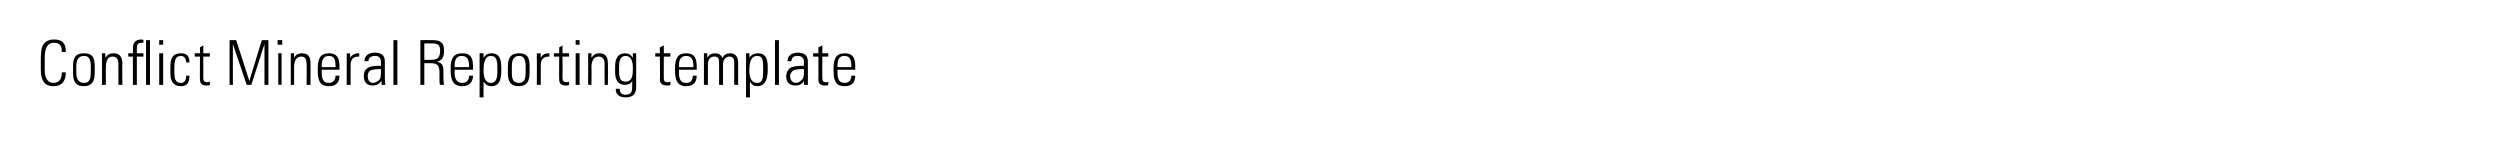<?xml version="1.0" standalone="no"?><!DOCTYPE svg PUBLIC "-//W3C//DTD SVG 1.1//EN" "http://www.w3.org/Graphics/SVG/1.1/DTD/svg11.dtd"><svg xmlns="http://www.w3.org/2000/svg" version="1.1" width="380px" height="21.6px" viewBox="0 -1 380 21.6" style="top:-1px"><desc>Conflict Mineral Reporting template</desc><defs/><g id="Polygon87437"><path d="m9.4 6.9c0 0-.04-.13 0-.1c0-.9-.4-1.3-1.2-1.3c-1.2 0-1.4 1.2-1.4 2.3c0 0 0 1.9 0 1.9c0 1.2.5 1.9 1.3 1.9c.9 0 1.3-.6 1.3-1.6c-.02-.02.6 0 .6 0c0 0 .03.01 0 0c0 1.1-.4 2.1-1.9 2.1c-1.7 0-1.9-1.4-1.9-2.7c0 0 0-1 0-1c0-.3 0-1.3.1-1.8c.1-.9.7-1.6 1.9-1.6c1.2 0 1.8.5 1.8 1.8c-.03.01 0 .1 0 .1l-.6 0zm5 2.1c0 0 0 1 0 1c0 1.5-.5 2.1-1.7 2.1c-1.1 0-1.6-.6-1.6-2c0 0 0-1 0-1c0-1.4.4-2 1.7-2c1.2 0 1.6.6 1.6 1.9zm-.6.1c0-1.1-.3-1.6-1-1.6c-1.1 0-1.2.9-1.2 1.7c0 0 0 .7 0 .7c0 .8.1 1.7 1.2 1.7c.9 0 1-.8 1-1.7c0 0 0-.8 0-.8zm4.8-.5c-.04.01 0 3.3 0 3.3l-.6 0c0 0-.01-3.24 0-3.2c0-.7-.3-1.1-.9-1.1c-.7 0-1 .6-1 1.6c-.04.01 0 2.7 0 2.7l-.6 0l0-4.8l.5 0c0 0 .03.71 0 .7c.3-.5.7-.7 1.3-.7c.8 0 1.3.5 1.3 1.5zm3.2-3.1c-.1 0-.2 0-.2 0c-.7 0-.8.3-.8.9c0-.01 0 .7 0 .7l1 0l0 .5l-1 0l0 4.3l-.6 0l0-4.3l-.7 0l0-.5l.7 0c0 0 .03-.82 0-.8c0-.8.4-1.3 1.3-1.3c.1 0 .2 0 .3.1c0 0 0 .4 0 .4zm.4-.4l.6 0l0 6.8l-.6 0l0-6.8zm2.6 0l0 .7l-.6 0l0-.7l.6 0zm-.6 2l.6 0l0 4.8l-.6 0l0-4.8zm4.6 1.4c0 0-.5 0-.5 0c0-.6-.3-1-.8-1c-.8 0-1 .6-1 2c0 0 0 .3 0 .3c0 1.1.1 1.8 1 1.8c.5 0 .8-.3.8-1.1c0 0 .5 0 .5 0c0 1.1-.4 1.6-1.3 1.6c-1.5 0-1.6-1.3-1.6-2c0 0 0-.9 0-.9c0-1.3.3-2.1 1.6-2.1c.9 0 1.3.4 1.3 1.4zm2.1-1.4l1 0l0 .5l-1 0c0 0 .02 3.26 0 3.3c0 .4.2.6.6.6c.1 0 .2 0 .4-.1c0 0 0 .5 0 .5c-.1.1-.3.1-.5.1c-.8 0-1-.4-1-.9c-.04.05 0-3.5 0-3.5l-.8 0l0-.5l.8 0l0-.9l.5-.3l0 1.2zm5-2l2 6.2l1.9-6.2l1 0l0 6.8l-.6 0l0-6.2l-2 6.2l-.7 0l-2.1-6.2l0 6.2l-.5 0l0-6.8l1 0zm7 0l0 .7l-.7 0l0-.7l.7 0zm-.6 2l.5 0l0 4.8l-.5 0l0-4.8zm4.9 1.5c.02.01 0 3.3 0 3.3l-.6 0c0 0 .05-3.24 0-3.2c0-.7-.2-1.1-.8-1.1c-.7 0-1.1.6-1.1 1.6c.02.01 0 2.7 0 2.7l-.5 0l0-4.8l.5 0c0 0-.02.71 0 .7c.2-.5.7-.7 1.2-.7c.9 0 1.3.5 1.3 1.5zm4.4.6c0 .01 0 .4 0 .4l-2.7 0c0 0-.01.41 0 .4c0 1.1.3 1.6 1.1 1.6c.6 0 1-.4 1-1.1c0 0 .6 0 .6 0c0 .9-.4 1.6-1.6 1.6c-1.5 0-1.7-1-1.7-2.5c0 0 0-.2 0-.2c0-1.5.4-2.3 1.7-2.3c1.5 0 1.6 1.1 1.6 2.1zm-.6 0c0 0 .03-.1 0-.1c0-.9-.1-1.6-1-1.6c-.9 0-1.1.7-1.1 1.5c-.01-.04 0 .2 0 .2l2.1 0zm3.6-2.1c0 0 0 .53 0 .5c-.1 0-.1 0-.2 0c-.7 0-1.1.5-1.1 1.2c-.02.05 0 3.1 0 3.1l-.6 0c0 0 .01-3.91 0-3.9c0-.2 0-.5 0-.9c-.01.05.5 0 .5 0c0 0 .03.74 0 .7c.3-.5.8-.7 1.3-.7c-.01-.02.1 0 .1 0zm3.3.1c.6.3.6.9.6 1.4c0 0 0 2.1 0 2.1c0 .4 0 .9.1 1.2c0 0-.6 0-.6 0c0-.1 0-.5 0-.6c-.4.5-.8.7-1.4.7c-.8 0-1.3-.5-1.3-1.4c0-.5.1-.9.5-1.2c.3-.3 1-.4 2-.4c.02.03.1 0 .1 0c0 0 .03-.56 0-.6c0-.6-.3-.9-.9-.9c-.6 0-1 .3-1 .8c0 0-.6 0-.6 0c0-.8.6-1.3 1.6-1.3c.4 0 .7.1.9.2zm-1.2 4.4c.4 0 .7-.3.9-.4c.3-.3.3-.7.3-1.4c0-.2 0-.2 0-.3c-.1 0-.1 0-.2 0c-.6 0-1.1.1-1.4.2c-.3.2-.4.5-.4.9c0 .6.3 1 .8 1zm3.1-6.5l.6 0l0 6.8l-.6 0l0-6.8zm5.9 0c1.2 0 1.8.3 1.8 1.6c0 1.1-.4 1.5-1.1 1.7c.7.1.9.4 1 1.1c0 0 0 1.2 0 1.2c0 .7.1 1.2.1 1.2c0 0-.6 0-.6 0c-.1-.1-.1-.7-.1-.9c0 0 0-1.3 0-1.3c-.1-.9-.5-1.1-1.4-1.1c0 .02-.9 0-.9 0l0 3.3l-.6 0l0-6.8c0 0 1.79-.02 1.8 0zm-1.2 3c0 0 .83.01.8 0c1 0 1.6-.1 1.6-1.4c0-.8-.3-1.1-1.1-1.1c-.04 0-1.3 0-1.3 0l0 2.5zm7.4 1.1c-.03.01 0 .4 0 .4l-2.8 0c0 0 .05.41 0 .4c0 1.1.4 1.6 1.2 1.6c.6 0 1-.4 1-1.1c0 0 .6 0 .6 0c0 .9-.5 1.6-1.6 1.6c-1.5 0-1.8-1-1.8-2.5c0 0 0-.2 0-.2c0-1.5.4-2.3 1.8-2.3c1.5 0 1.6 1.1 1.6 2.1zm-.6 0c0 0-.01-.1 0-.1c0-.9-.2-1.6-1.1-1.6c-.9 0-1.1.7-1.1 1.5c.05-.04 0 .2 0 .2l2.2 0zm4.9.2c0 1.1 0 2.7-1.5 2.7c-.5 0-.9-.2-1.2-.7c.01-.01 0 2.4 0 2.4l-.6 0l0-6.7l.6 0c0 0-.01.67 0 .7c.3-.5.7-.7 1.2-.7c1.4 0 1.5 1.2 1.5 2.3zm-1.6 2.2c.7 0 1-.5 1-1.7c0 0 0-.7 0-.7c0-1.1-.2-1.7-1-1.7c-.9 0-1.1 1.1-1.1 2.2c0 1.1.3 1.9 1.1 1.9zm5.9-2.6c0 0 0 1 0 1c0 1.5-.5 2.1-1.7 2.1c-1.1 0-1.6-.6-1.6-2c0 0 0-1 0-1c0-1.4.5-2 1.7-2c1.2 0 1.6.6 1.6 1.9zm-.6.1c0-1.1-.3-1.6-1-1.6c-1 0-1.1.9-1.1 1.7c0 0 0 .7 0 .7c0 .8 0 1.7 1.1 1.7c.9 0 1-.8 1-1.7c0 0 0-.8 0-.8zm3.6-2c0 0 .02.53 0 .5c-.1 0-.1 0-.1 0c-.8 0-1.2.5-1.2 1.2c0 .05 0 3.1 0 3.1l-.6 0c0 0 .03-3.91 0-3.9c0-.2 0-.5 0-.9c.01.05.6 0 .6 0c0 0-.05.74 0 .7c.2-.5.7-.7 1.2-.7c0-.02.1 0 .1 0zm2 0l1 0l0 .5l-1 0c0 0 .03 3.26 0 3.3c0 .4.2.6.6.6c.1 0 .2 0 .4-.1c0 0 0 .5 0 .5c-.1.1-.3.1-.5.1c-.8 0-1-.4-1-.9c-.03.05 0-3.5 0-3.5l-.8 0l0-.5l.8 0l0-.9l.5-.3l0 1.2zm2.6-2l0 .7l-.6 0l0-.7l.6 0zm-.6 2l.6 0l0 4.8l-.6 0l0-4.8zm4.9 1.5c.04.01 0 3.3 0 3.3l-.5 0c0 0-.02-3.24 0-3.2c0-.7-.3-1.1-.9-1.1c-.7 0-1.1.6-1.1 1.6c.05.01 0 2.7 0 2.7l-.5 0l0-4.8l.5 0c0 0 .01.71 0 .7c.3-.5.7-.7 1.2-.7c.9 0 1.3.5 1.3 1.5zm3.8-.8c0-.1 0-.4 0-.7c0 0 .5 0 .5 0c0 .6 0 .9 0 1c0 0 0 4.1 0 4.1c0 1.1-.5 1.6-1.6 1.6c-.9 0-1.5-.4-1.5-1.2c.02 0 0-.1 0-.1l.6 0c0 0 0 .04 0 0c0 .6.3.9.9.9c1 0 1-.6 1-1.7c0 0 0-.2 0-.2c0-.1 0-.1 0-.2c-.2.4-.6.6-1.1.6c-1 0-1.5-.7-1.5-1.9c0 0 0-.9 0-.9c0-1.3.5-2 1.5-2c.5 0 .9.2 1.2.7zm-1.1-.3c-.9 0-1 .9-1 1.7c0 0 0 .6 0 .6c0 1.1.2 1.6 1 1.6c1.1 0 1.1-1.2 1.1-2.1c0-1.2-.4-1.8-1.1-1.8zm5.8-.4l1 0l0 .5l-1 0c0 0 .01 3.26 0 3.3c0 .4.1.6.6.6c.1 0 .2 0 .4-.1c0 0 0 .5 0 .5c-.1.1-.3.1-.5.1c-.8 0-1.1-.4-1.1-.9c.05.05 0-3.5 0-3.5l-.7 0l0-.5l.7 0l0-.9l.6-.3l0 1.2zm5 2.1c.03.01 0 .4 0 .4l-2.7 0c0 0 .02.41 0 .4c0 1.1.3 1.6 1.1 1.6c.7 0 1-.4 1-1.1c0 0 .6 0 .6 0c0 .9-.4 1.6-1.6 1.6c-1.4 0-1.7-1-1.7-2.5c0 0 0-.2 0-.2c0-1.5.4-2.3 1.7-2.3c1.5 0 1.6 1.1 1.6 2.1zm-.5 0c0 0-.04-.1 0-.1c0-.9-.2-1.6-1.1-1.6c-.9 0-1.1.7-1.1 1.5c.02-.04 0 .2 0 .2l2.2 0zm4.4-1.4c.3-.5.6-.7 1.2-.7c.9 0 1.2.7 1.2 1.4c.01 0 0 3.4 0 3.4l-.6 0c0 0 .01-3.4 0-3.4c0-.6-.2-.9-.7-.9c-.6 0-1 .5-1 1.2c.01.05 0 3.1 0 3.1l-.6 0c0 0 .02-3.36 0-3.4c0-.7-.2-.9-.7-.9c-.7 0-1 .5-1 1.2c.02-.05 0 3.1 0 3.1l-.6 0l0-4.8l.5 0c0 0 .04.7 0 .7c.3-.5.7-.7 1.2-.7c.5 0 .9.2 1.1.7zm6.9 1.6c0 1.1-.1 2.7-1.6 2.7c-.5 0-.8-.2-1.1-.7c-.03-.01 0 2.4 0 2.4l-.6 0l0-6.7l.5 0c0 0 .05.67 0 .7c.3-.5.8-.7 1.3-.7c1.4 0 1.5 1.2 1.5 2.3zm-1.6 2.2c.7 0 .9-.5.9-1.7c0 0 0-.7 0-.7c0-1.1-.1-1.7-.9-1.7c-1 0-1.2 1.1-1.2 2.2c0 1.1.3 1.9 1.2 1.9zm2.7-6.5l.6 0l0 6.8l-.6 0l0-6.8zm4.4 2.1c.6.3.6.9.6 1.4c0 0 0 2.1 0 2.1c0 .4 0 .9 0 1.2c0 0-.6 0-.6 0c0-.1 0-.5 0-.6c-.3.5-.7.7-1.3.7c-.9 0-1.4-.5-1.4-1.4c0-.5.2-.9.5-1.2c.4-.3 1.1-.4 2.1-.4c-.02.03.1 0 .1 0c0 0-.02-.56 0-.6c0-.6-.3-.9-1-.9c-.6 0-.9.3-.9.8c0 0-.6 0-.6 0c0-.8.6-1.3 1.6-1.3c.4 0 .7.1.9.2zm-1.2 4.4c.4 0 .7-.3.8-.4c.4-.3.4-.7.4-1.4c0-.2 0-.2 0-.3c-.1 0-.2 0-.2 0c-.7 0-1.2.1-1.4.2c-.3.2-.5.5-.5.9c0 .6.4 1 .9 1zm4-4.5l.9 0l0 .5l-.9 0c0 0-.03 3.26 0 3.3c0 .4.1.6.6.6c0 0 .2 0 .3-.1c0 0 0 .5 0 .5c-.1.1-.2.1-.5.1c-.8 0-1-.4-1-.9c.01.05 0-3.5 0-3.5l-.8 0l0-.5l.8 0l0-.9l.6-.3l0 1.2zm5 2.1c-.01.01 0 .4 0 .4l-2.7 0c0 0-.02.41 0 .4c0 1.1.3 1.6 1.1 1.6c.6 0 1-.4 1-1.1c0 0 .6 0 .6 0c0 .9-.4 1.6-1.6 1.6c-1.5 0-1.7-1-1.7-2.5c0 0 0-.2 0-.2c0-1.5.4-2.3 1.7-2.3c1.5 0 1.6 1.1 1.6 2.1zm-.6 0c0 0 .01-.1 0-.1c0-.9-.1-1.6-1.1-1.6c-.8 0-1 .7-1 1.5c-.02-.04 0 .2 0 .2l2.1 0z" stroke="none" fill="#000"/></g></svg>